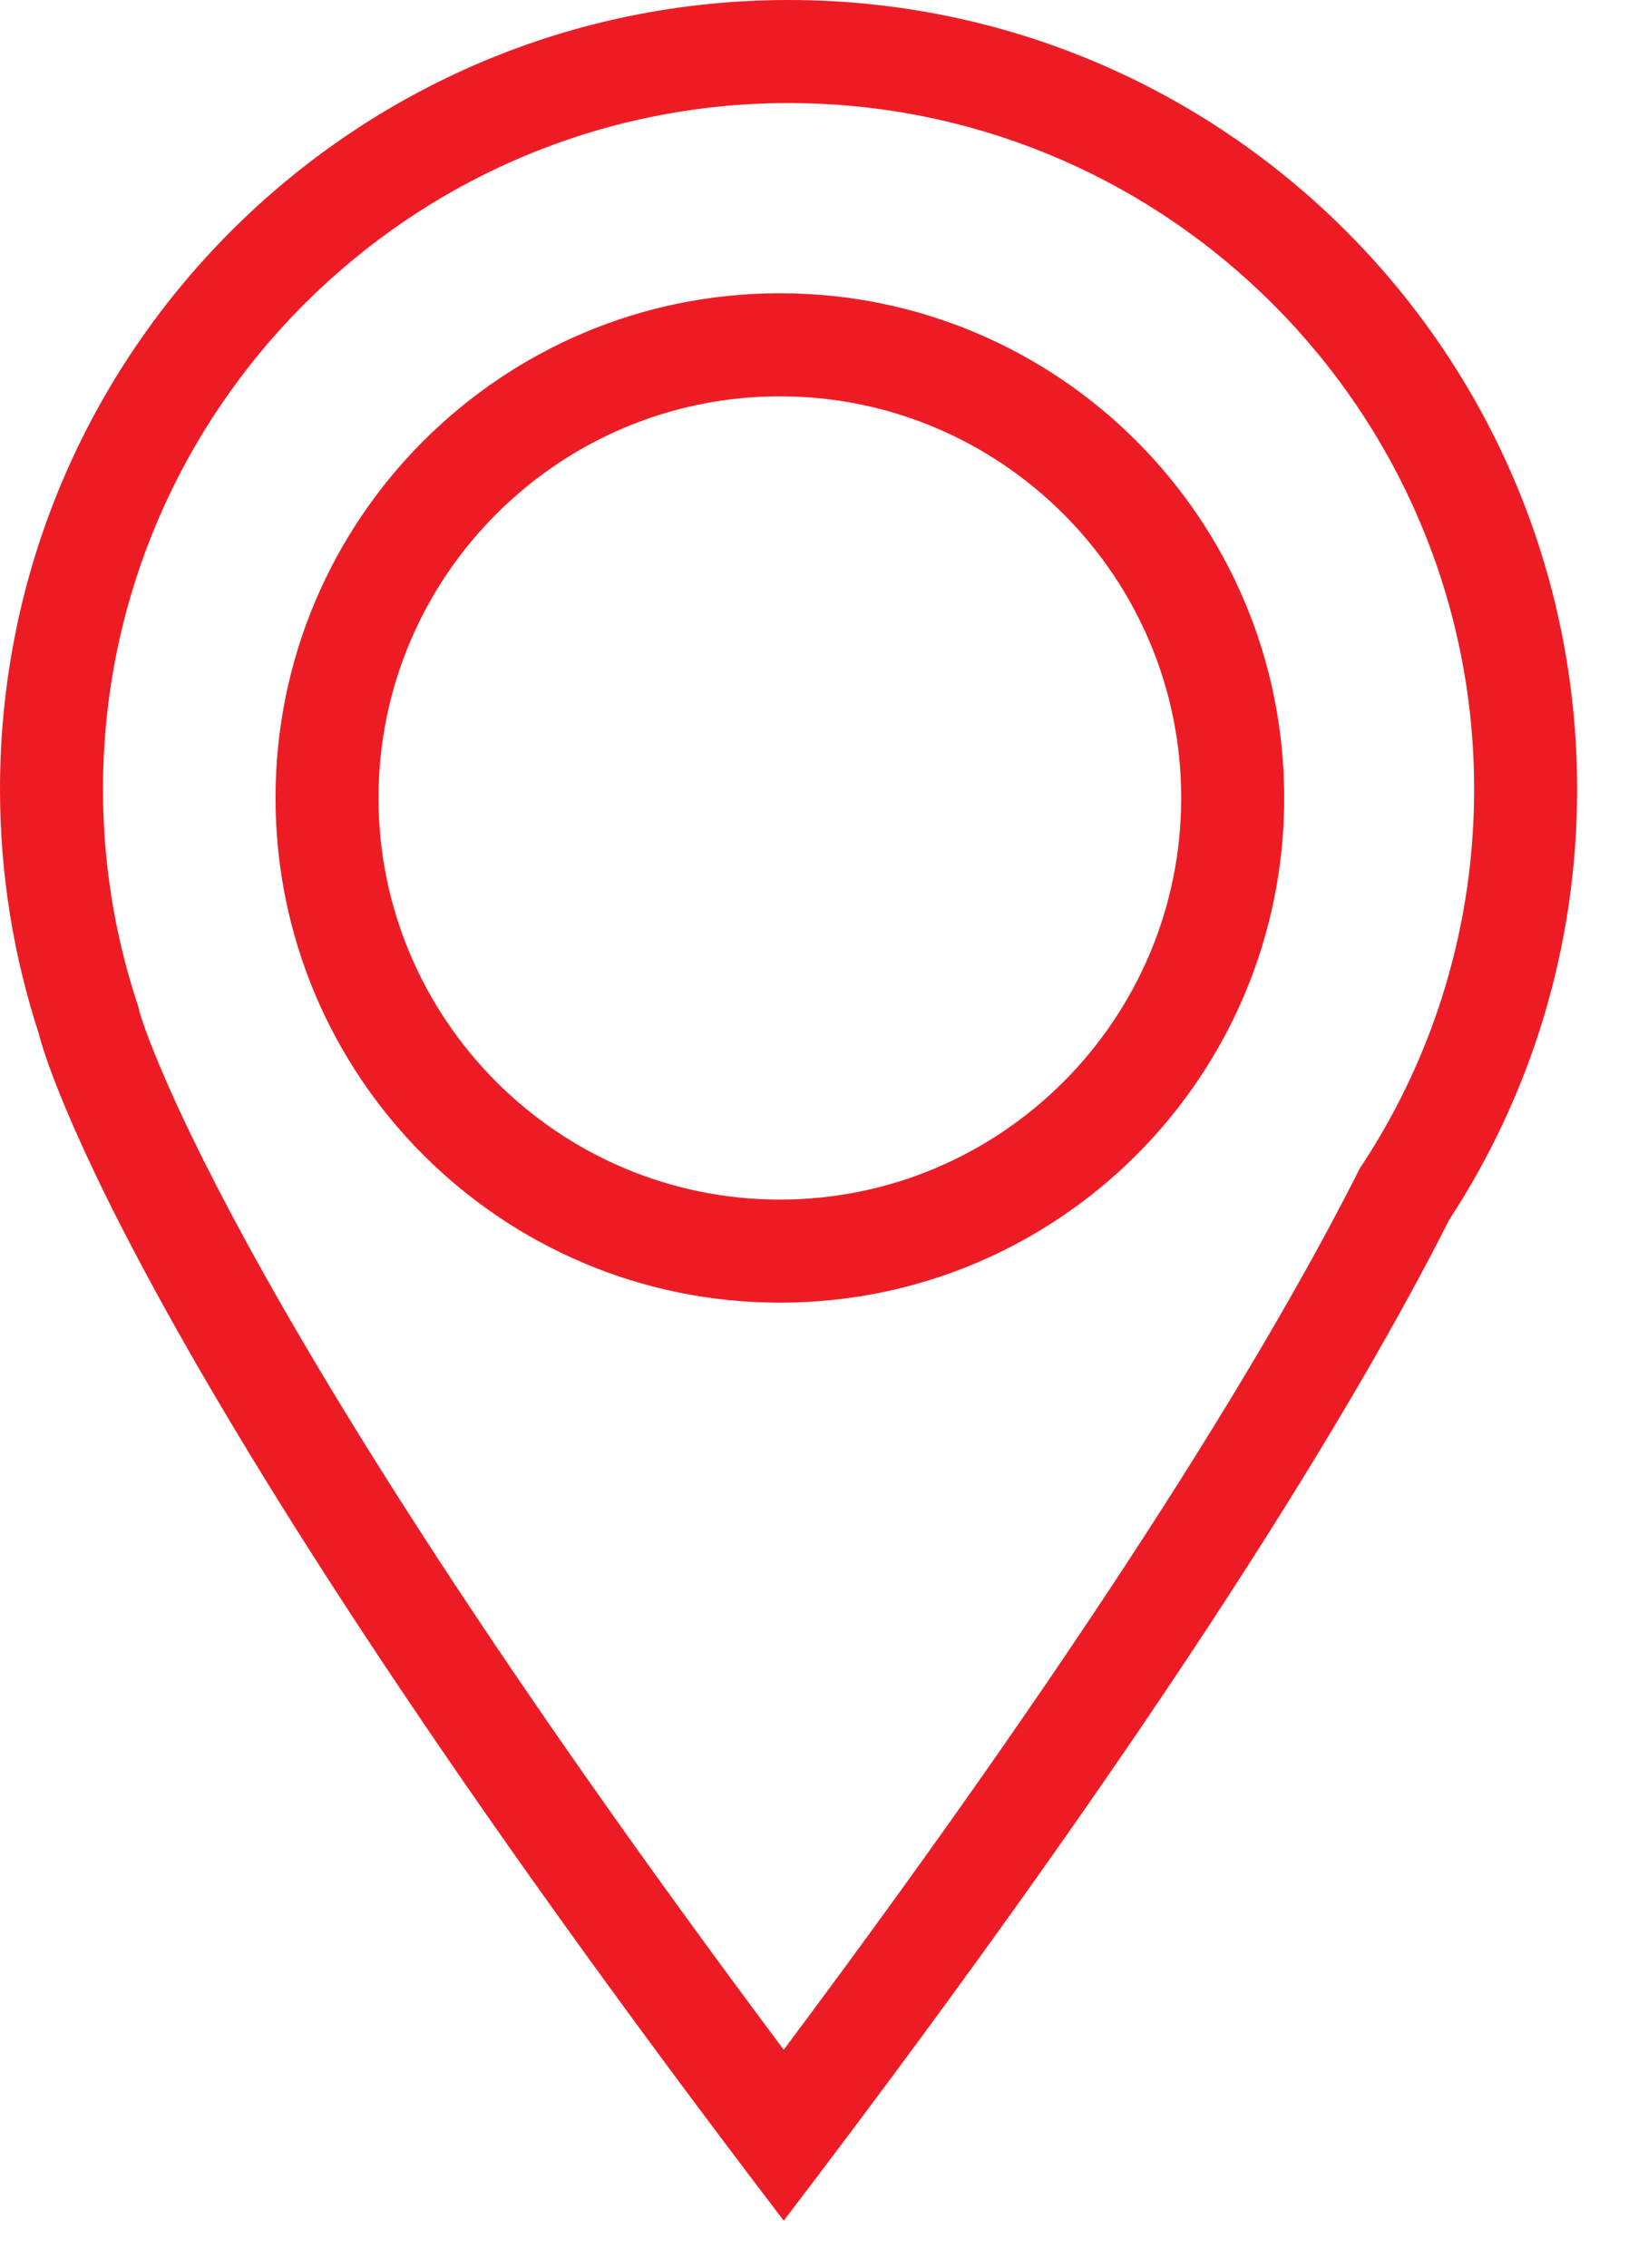 <?xml version="1.0" encoding="UTF-8" standalone="no"?>
<!DOCTYPE svg PUBLIC "-//W3C//DTD SVG 1.1//EN" "http://www.w3.org/Graphics/SVG/1.1/DTD/svg11.dtd">
<svg width="100%" height="100%" viewBox="0 0 16 22" version="1.1" xmlns="http://www.w3.org/2000/svg" xmlns:xlink="http://www.w3.org/1999/xlink" xml:space="preserve" xmlns:serif="http://www.serif.com/" style="fill-rule:evenodd;clip-rule:evenodd;stroke-linejoin:round;stroke-miterlimit:1.414;">
    <g transform="matrix(1,0,0,1,1.341,11.783)">
        <path d="M0,-2.022L-0.015,-2.068C-0.231,-2.73 -0.341,-3.423 -0.341,-4.126C-0.341,-7.796 2.645,-10.783 6.315,-10.783C9.985,-10.783 12.971,-7.796 12.971,-4.126C12.971,-2.832 12.599,-1.577 11.894,-0.498L11.863,-0.452L11.838,-0.402C11.063,1.128 9.475,3.815 6.268,8.103C0.739,0.711 0.014,-1.962 0.011,-1.976L0,-2.022ZM12.73,0.049C13.515,-1.15 13.971,-2.585 13.971,-4.126C13.971,-8.355 10.543,-11.783 6.315,-11.783C2.087,-11.783 -1.341,-8.355 -1.341,-4.126C-1.341,-3.298 -1.208,-2.503 -0.965,-1.757C-0.965,-1.757 -0.32,1.134 6.268,9.761C10.039,4.821 11.862,1.764 12.73,0.049" style="fill:rgb(237,28,36);fill-rule:nonzero;"/>
    </g>
    <g transform="matrix(1,0,0,1,7.572,3.845)">
        <path d="M0,7.793C-2.149,7.793 -3.897,6.044 -3.897,3.896C-3.897,1.748 -2.149,0 0,0C2.148,0 3.896,1.748 3.896,3.896C3.896,6.044 2.148,7.793 0,7.793M4.896,3.896C4.896,1.192 2.703,-1 0,-1C-2.704,-1 -4.897,1.192 -4.897,3.896C-4.897,6.602 -2.704,8.793 0,8.793C2.703,8.793 4.896,6.602 4.896,3.896" style="fill:rgb(237,28,36);fill-rule:nonzero;"/>
    </g>
</svg>
